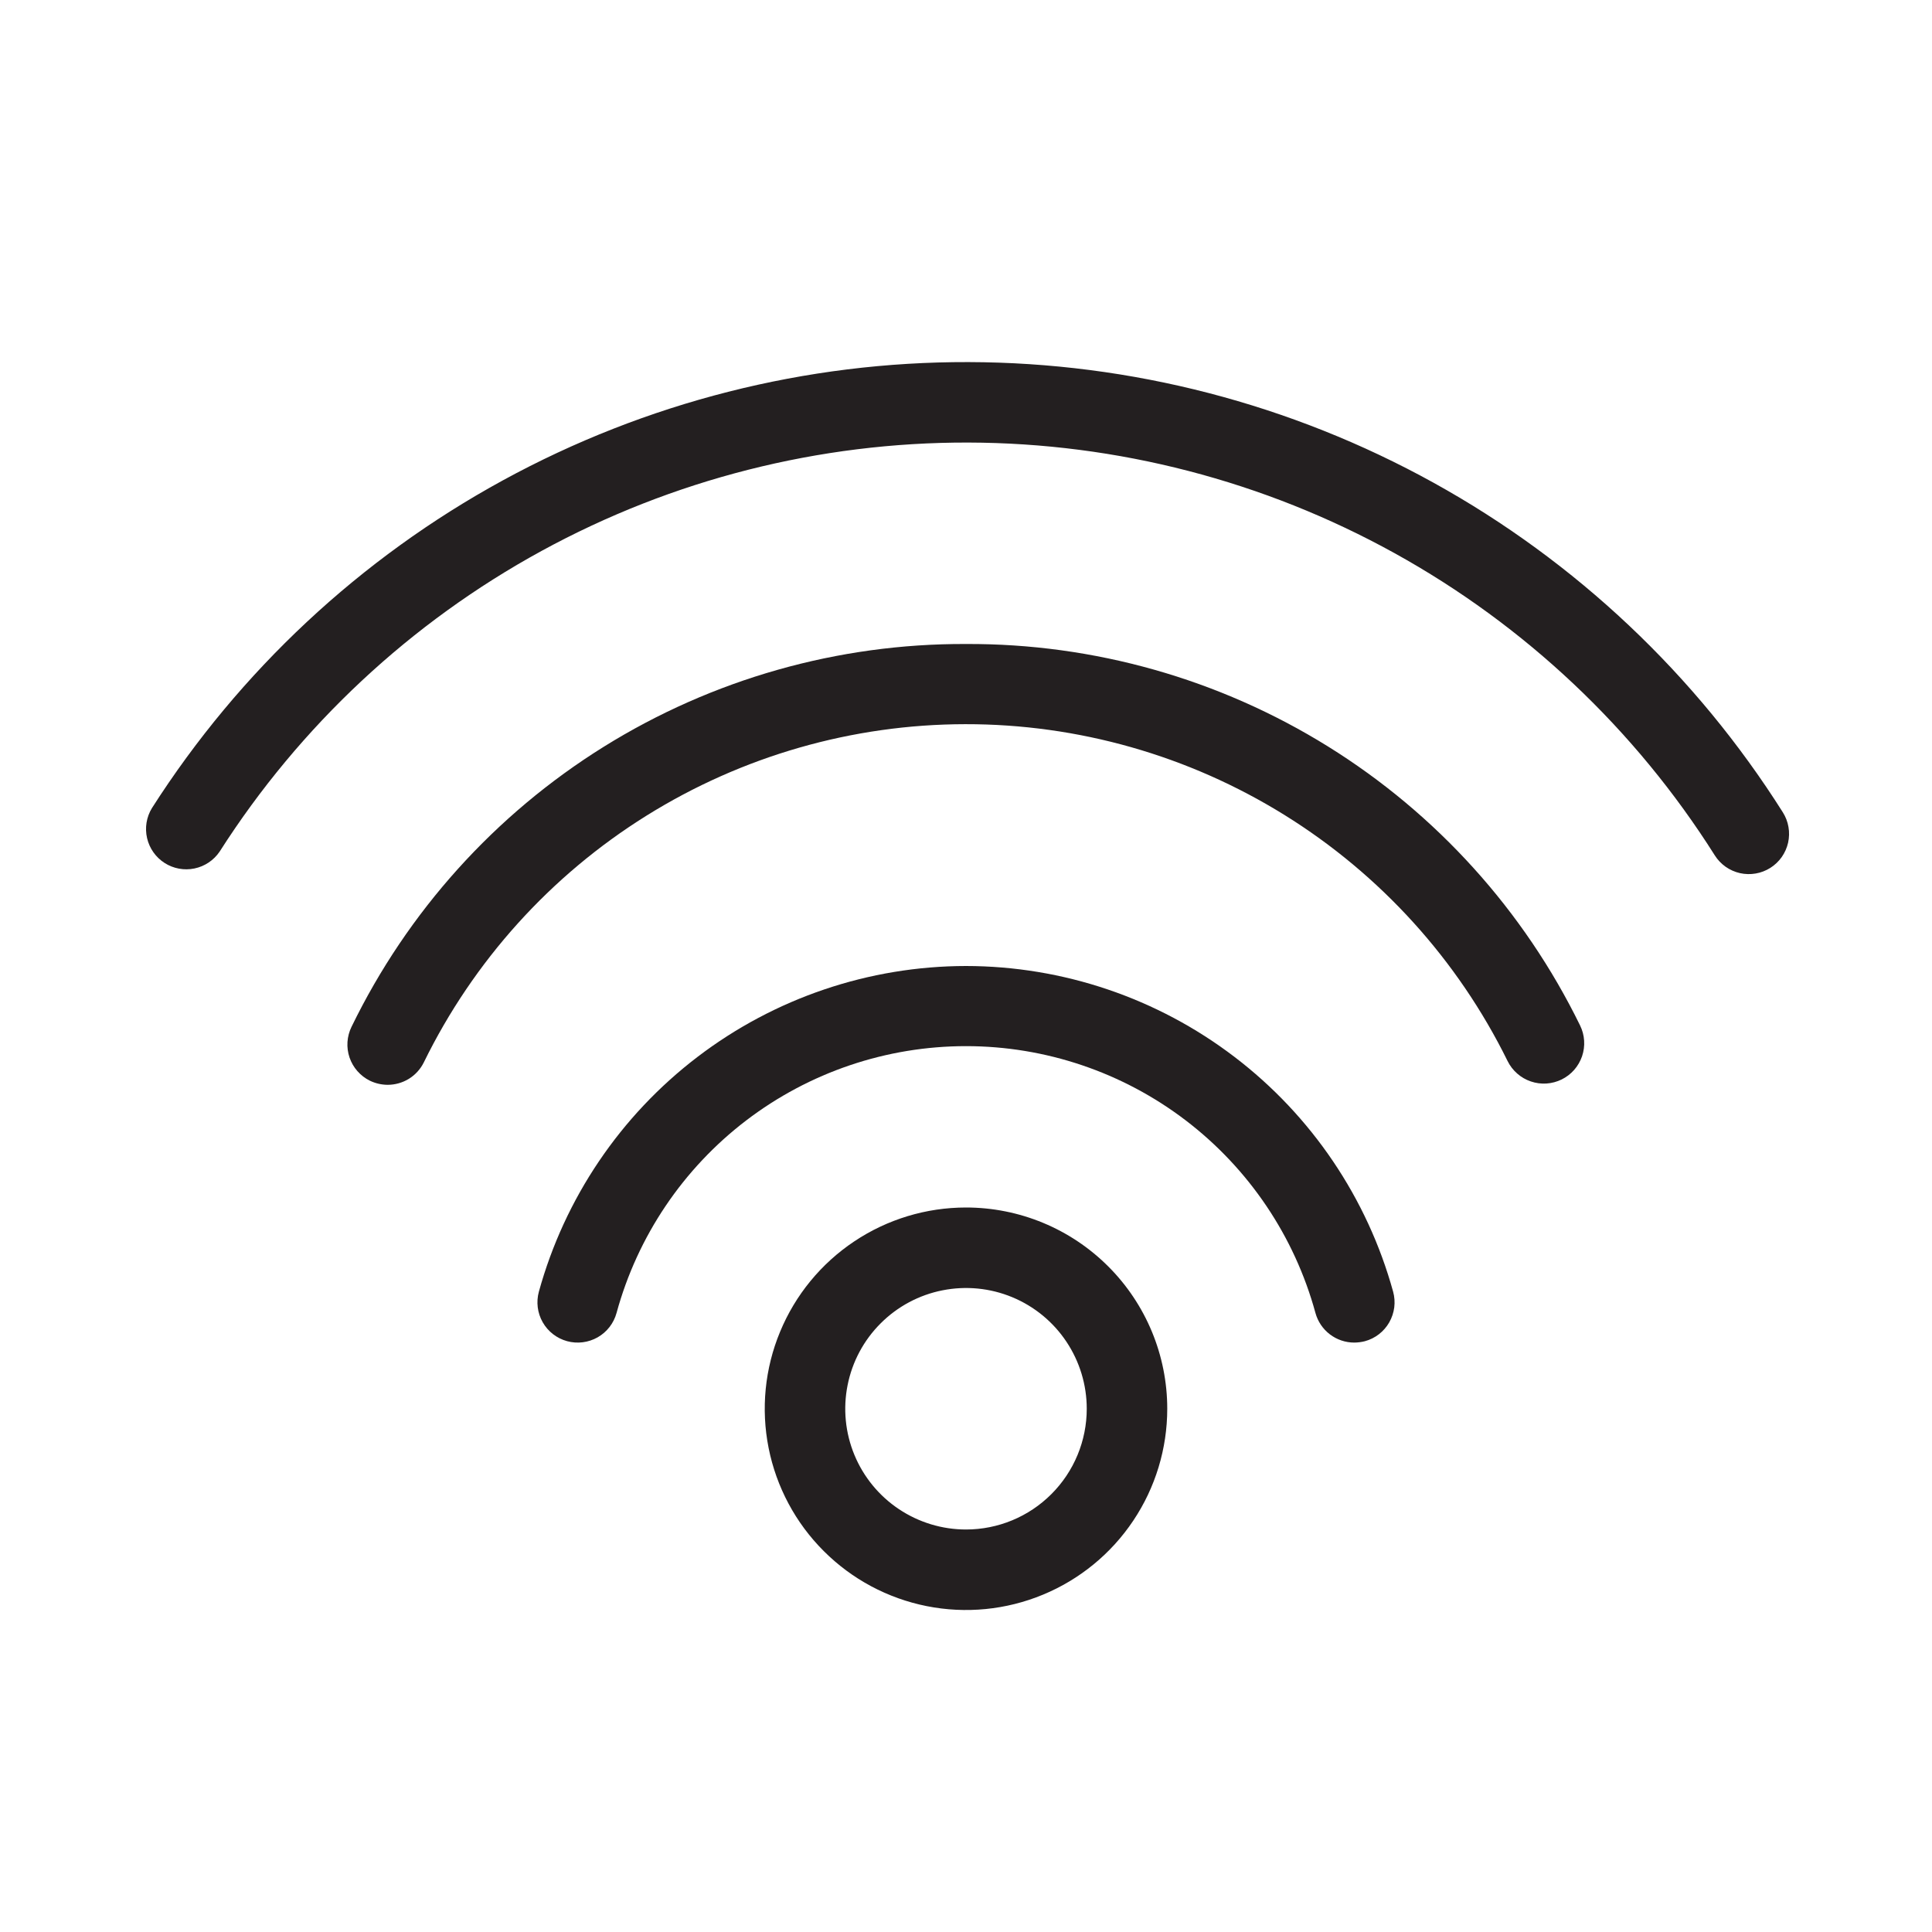 <svg width="48" height="48" viewBox="0 0 48 48" fill="none" xmlns="http://www.w3.org/2000/svg">
<path d="M24 30C23.011 30 22.044 30.293 21.222 30.843C20.4 31.392 19.759 32.173 19.381 33.087C19.002 34 18.903 35.005 19.096 35.975C19.289 36.945 19.765 37.836 20.465 38.535C21.164 39.235 22.055 39.711 23.025 39.904C23.994 40.097 25 39.998 25.913 39.619C26.827 39.241 27.608 38.6 28.157 37.778C28.707 36.956 29 35.989 29 35C29 33.674 28.473 32.402 27.535 31.465C26.598 30.527 25.326 30 24 30ZM24 38C23.407 38 22.827 37.824 22.333 37.494C21.84 37.165 21.455 36.696 21.228 36.148C21.001 35.6 20.942 34.997 21.058 34.415C21.173 33.833 21.459 33.298 21.879 32.879C22.298 32.459 22.833 32.173 23.415 32.058C23.997 31.942 24.6 32.001 25.148 32.228C25.696 32.455 26.165 32.84 26.494 33.333C26.824 33.827 27 34.407 27 35C27 35.796 26.684 36.559 26.121 37.121C25.559 37.684 24.796 38 24 38Z" fill="#231F20"/>
<path d="M24 24C21.59 24.003 19.247 24.796 17.33 26.258C15.414 27.719 14.029 29.769 13.388 32.092C13.318 32.348 13.352 32.621 13.484 32.852C13.615 33.082 13.833 33.251 14.089 33.321C14.345 33.391 14.618 33.356 14.849 33.225C15.079 33.094 15.248 32.876 15.318 32.62C15.838 30.716 16.97 29.036 18.538 27.838C20.107 26.64 22.026 25.991 24 25.991C25.974 25.991 27.893 26.64 29.462 27.838C31.03 29.036 32.162 30.716 32.682 32.62C32.74 32.831 32.865 33.018 33.04 33.151C33.214 33.284 33.427 33.356 33.646 33.356C33.735 33.355 33.824 33.344 33.91 33.322C34.037 33.288 34.156 33.228 34.26 33.148C34.364 33.067 34.451 32.967 34.516 32.853C34.581 32.738 34.623 32.612 34.64 32.482C34.656 32.351 34.647 32.219 34.612 32.092C33.971 29.769 32.586 27.719 30.67 26.258C28.753 24.796 26.41 24.003 24 24Z" fill="#231F20"/>
<path d="M24 16C20.818 15.987 17.698 16.873 14.997 18.555C12.296 20.238 10.126 22.648 8.734 25.51C8.676 25.628 8.642 25.756 8.633 25.887C8.624 26.018 8.642 26.15 8.684 26.274C8.727 26.399 8.793 26.514 8.88 26.612C8.967 26.711 9.072 26.792 9.19 26.85C9.327 26.916 9.478 26.951 9.63 26.952C9.817 26.952 10.001 26.9 10.16 26.802C10.319 26.703 10.447 26.562 10.53 26.394C11.763 23.876 13.677 21.754 16.055 20.269C18.433 18.784 21.18 17.995 23.983 17.992C26.787 17.988 29.535 18.771 31.916 20.25C34.298 21.73 36.217 23.847 37.456 26.362C37.514 26.48 37.595 26.585 37.694 26.672C37.793 26.759 37.908 26.826 38.033 26.868C38.158 26.911 38.289 26.928 38.421 26.92C38.552 26.911 38.681 26.877 38.799 26.819C38.917 26.761 39.023 26.68 39.11 26.581C39.197 26.482 39.263 26.366 39.306 26.242C39.348 26.117 39.366 25.985 39.357 25.854C39.349 25.722 39.314 25.594 39.256 25.476C37.86 22.622 35.689 20.22 32.991 18.544C30.292 16.868 27.176 15.986 24 16Z" fill="#231F20"/>
<path d="M44.294 20.182C42.136 16.765 39.151 13.948 35.614 11.992C32.077 10.037 28.104 9.006 24.062 8.996C20.021 8.985 16.043 9.996 12.496 11.933C8.949 13.87 5.949 16.672 3.774 20.078C3.638 20.301 3.595 20.569 3.654 20.823C3.713 21.078 3.869 21.299 4.089 21.44C4.309 21.581 4.576 21.63 4.831 21.577C5.087 21.524 5.312 21.373 5.458 21.156C7.452 18.033 10.202 15.464 13.454 13.688C16.705 11.912 20.352 10.986 24.057 10.995C27.762 11.005 31.405 11.95 34.647 13.743C37.889 15.536 40.626 18.119 42.604 21.252C42.674 21.363 42.766 21.459 42.873 21.535C42.98 21.61 43.102 21.664 43.23 21.693C43.358 21.721 43.49 21.725 43.62 21.702C43.749 21.68 43.873 21.632 43.984 21.562C44.095 21.492 44.191 21.4 44.267 21.293C44.342 21.185 44.396 21.064 44.425 20.936C44.453 20.808 44.457 20.675 44.434 20.546C44.412 20.416 44.364 20.293 44.294 20.182Z" fill="#231F20"/>
</svg>
